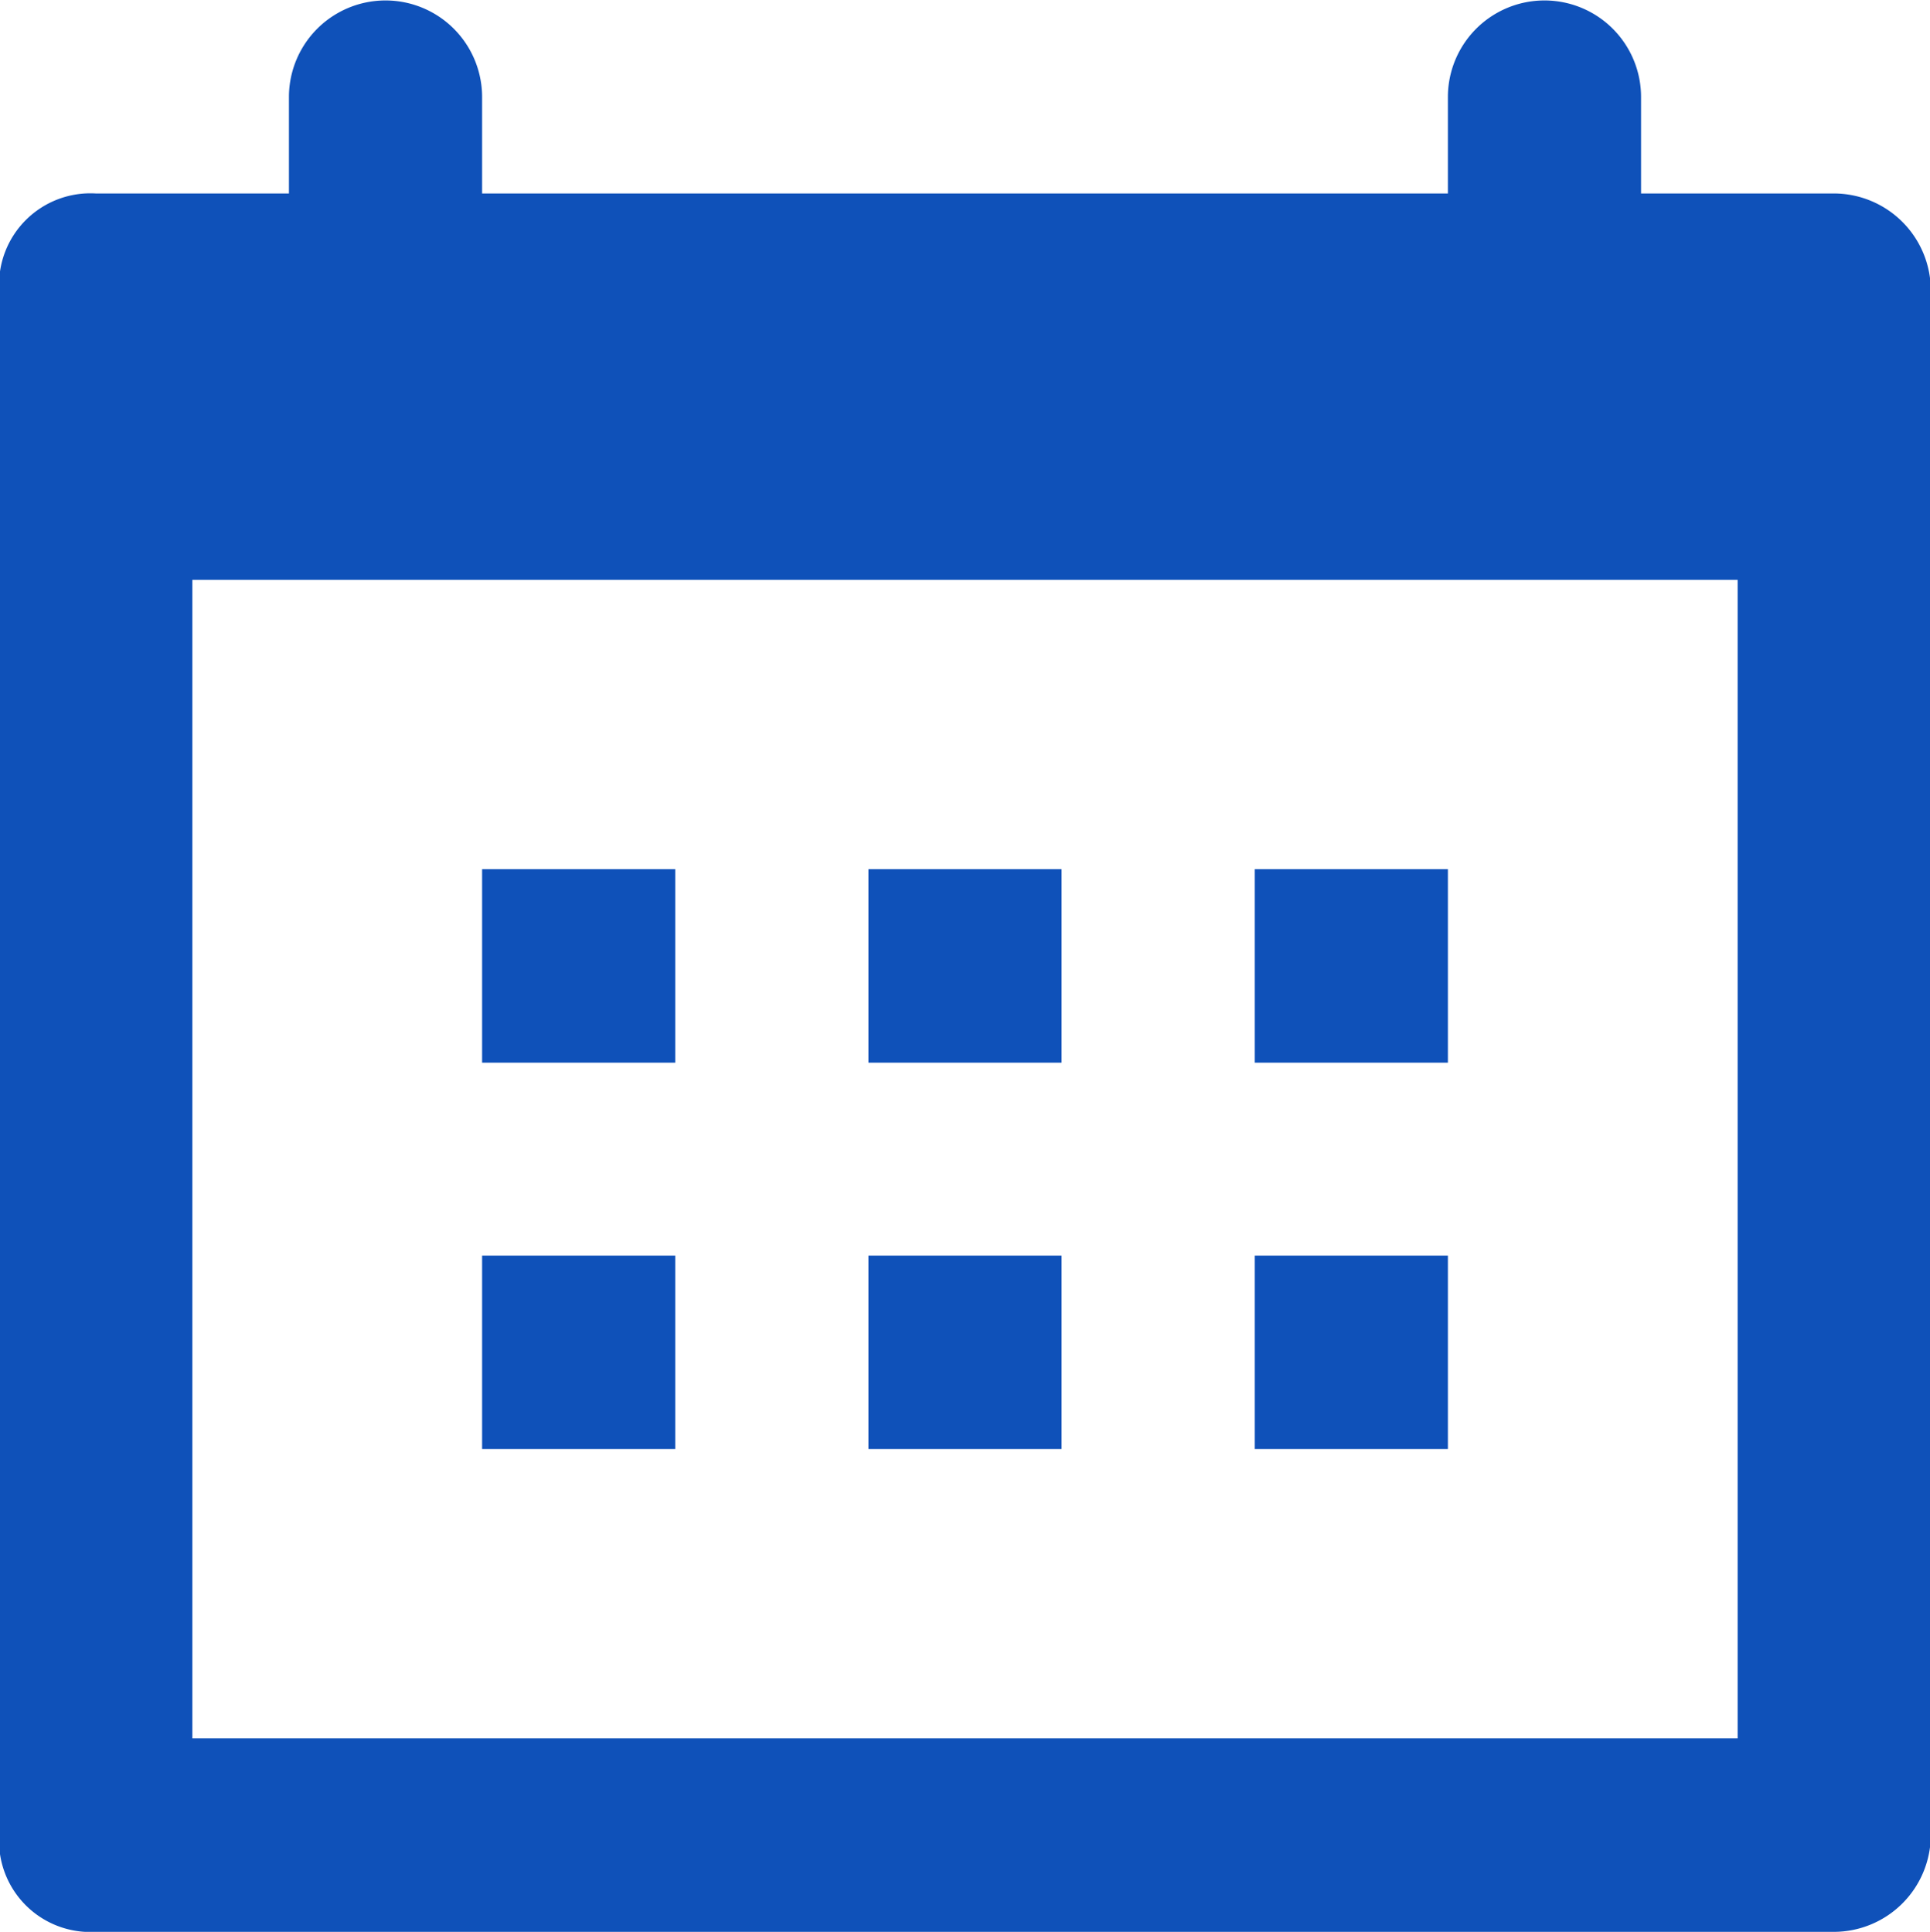 <svg xmlns="http://www.w3.org/2000/svg" width="33.812" height="33.85" viewBox="0 0 33.812 33.85">
  <defs>
    <style>
      .cls-1 {
        fill: #0f51b9;
        fill-rule: evenodd;
      }
    </style>
  </defs>
  <path id="img-calendar" class="cls-1" d="M404.924,1241.76H401.54v3.39h3.384v-3.39Zm6.768,0h-3.384v3.39h3.384v-3.39Zm6.768,0h-3.384v3.39h3.384v-3.39Zm-13.536,6.77H401.54v3.39h3.384v-3.39Zm6.768,0h-3.384v3.39h3.384v-3.39Zm6.768,0h-3.384v3.39h3.384v-3.39Zm6.768-18.61h-3.384v-1.69a1.692,1.692,0,0,0-3.384,0v1.69H401.54v-1.69a1.692,1.692,0,0,0-3.384,0v1.69h-3.384a1.6,1.6,0,0,0-1.692,1.69v27.07a1.6,1.6,0,0,0,1.692,1.7h30.456a1.7,1.7,0,0,0,1.692-1.7v-27.07A1.7,1.7,0,0,0,425.228,1229.92Zm-1.692,27.07H396.464v-20.3h27.072v20.3Z" transform="translate(-393.094 -1226.53)"/>
</svg>
